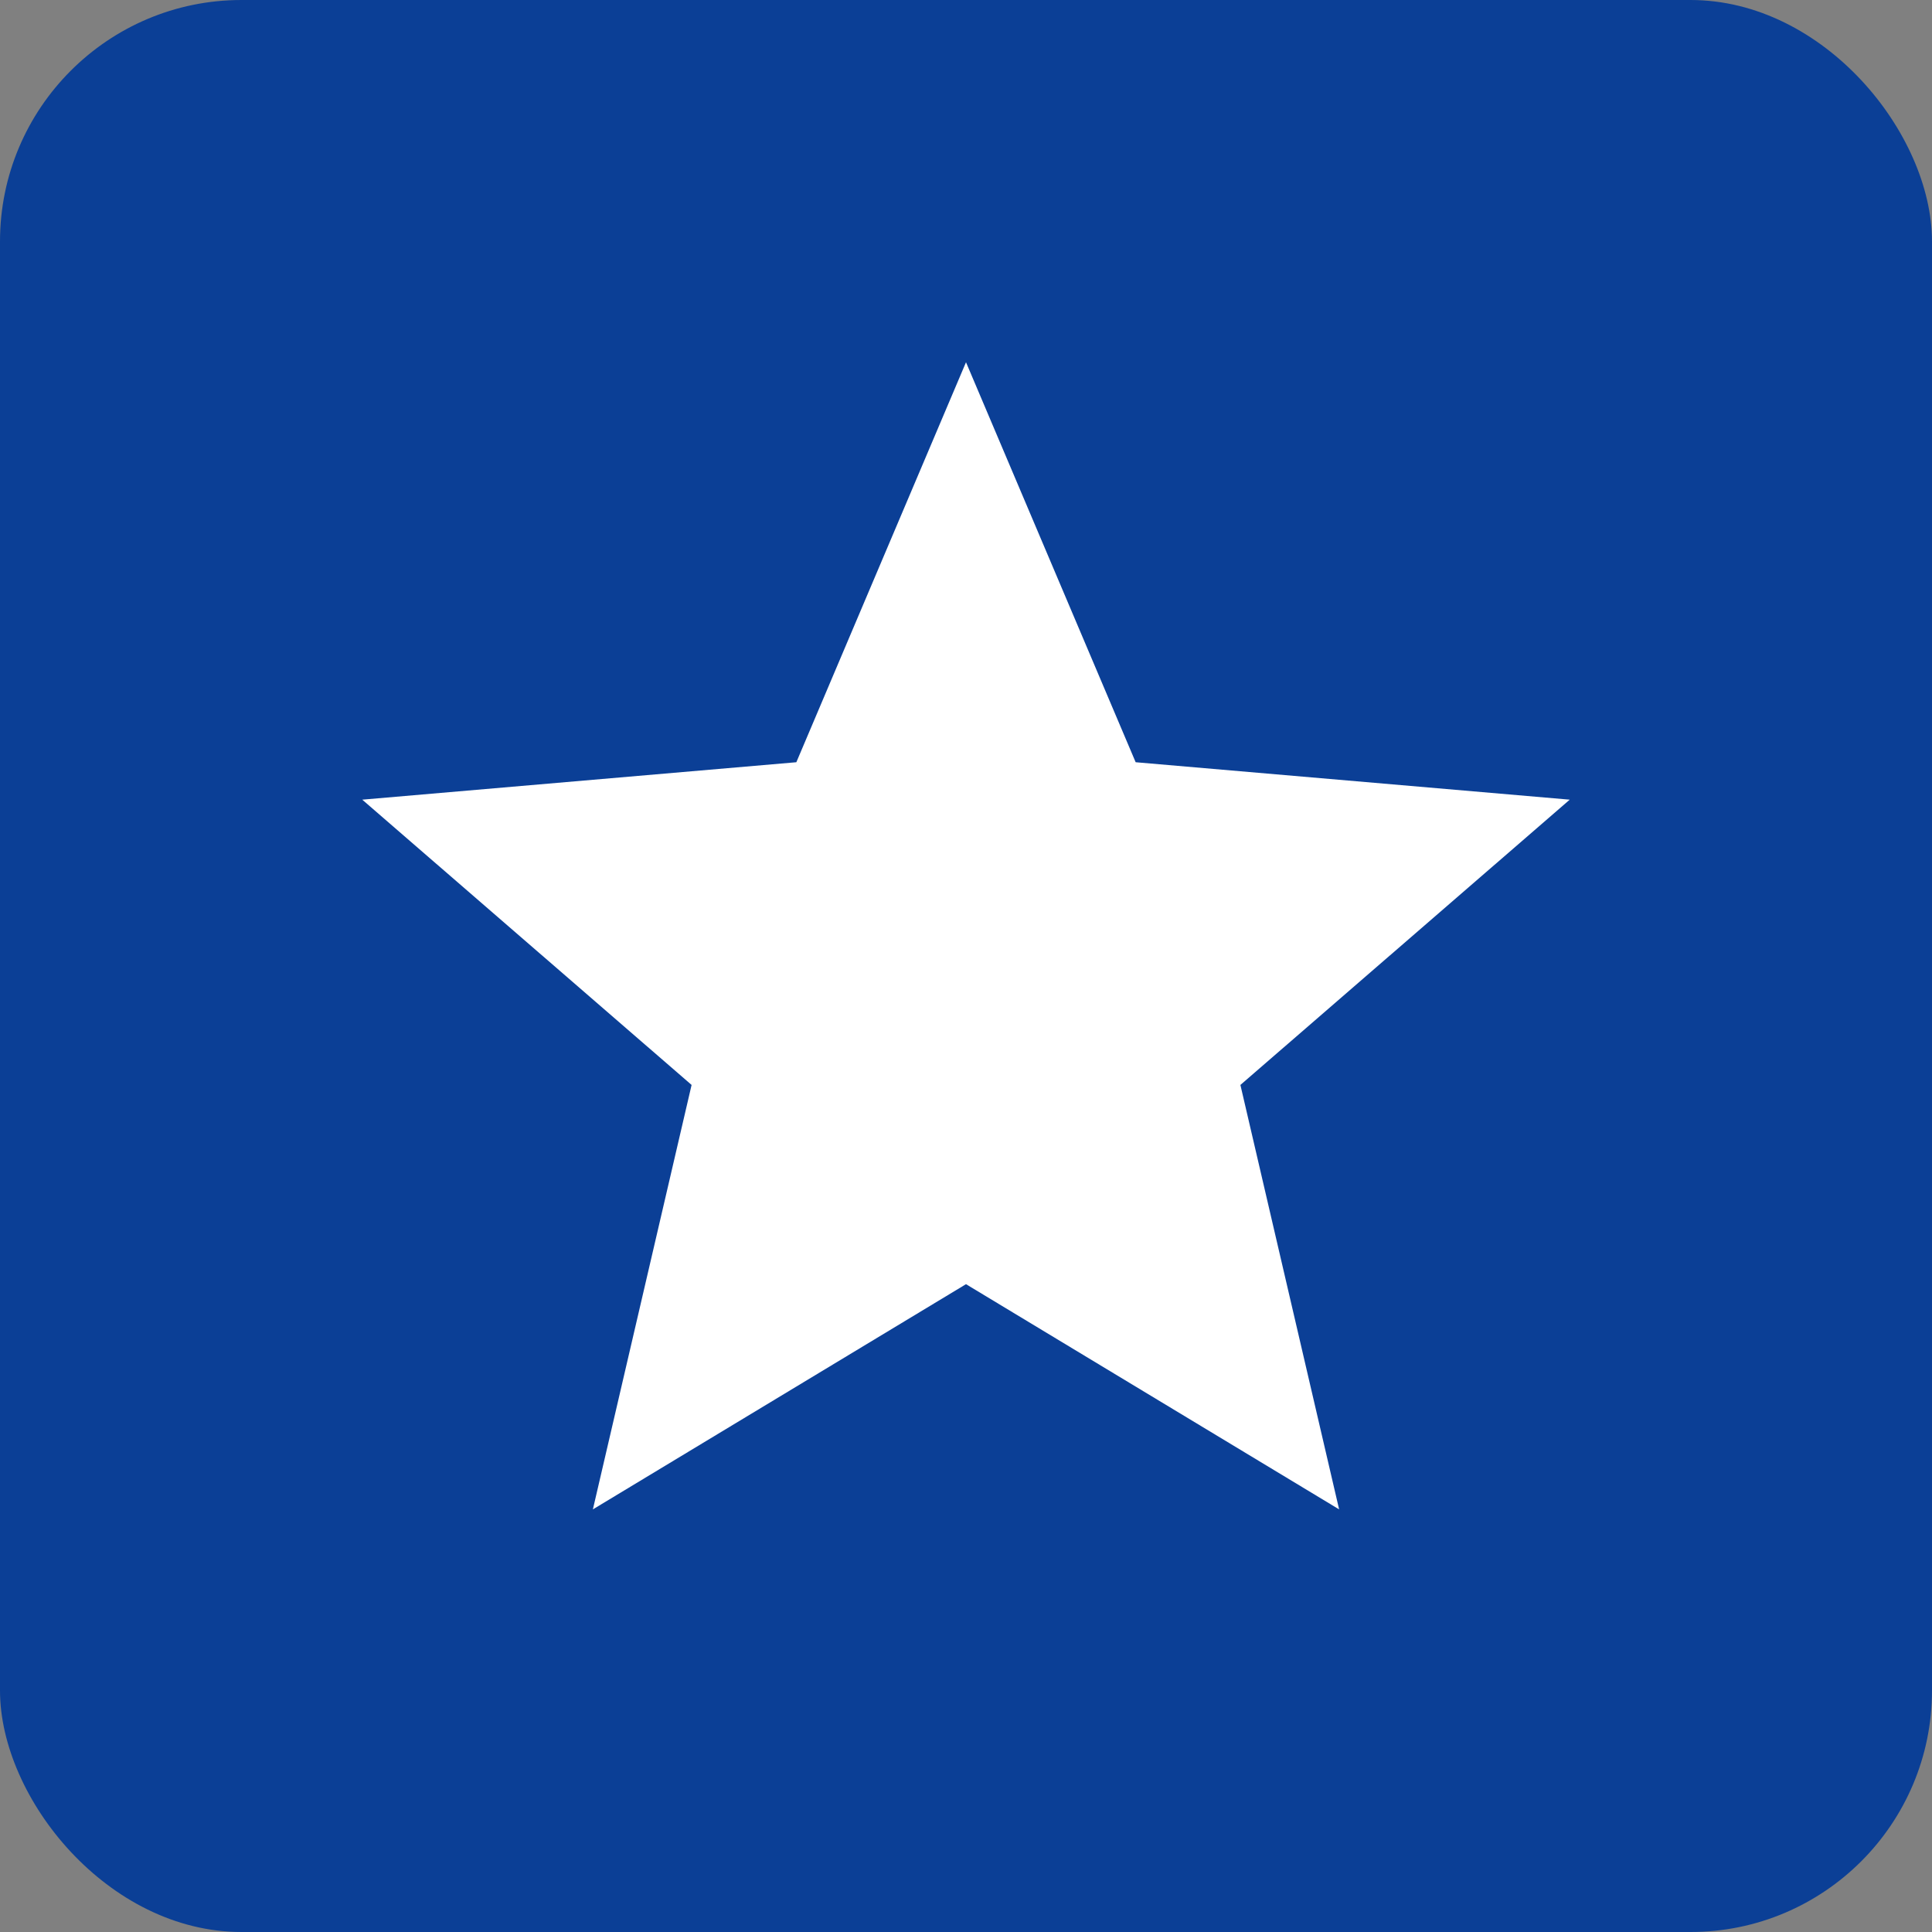 <svg width="64" height="64" viewBox="0 0 64 64" fill="none" xmlns="http://www.w3.org/2000/svg">
<rect x="0" y="0" width="64" height="64" fill="#808080" stroke="none"/>
<rect width="64" height="64" rx="8" fill="#0B3F96"/>
<path d="M32 42.54L44.36 50L41.09 35.94L52 26.49L37.62 25.25L32 12L26.38 25.25L12 26.49L22.91 35.94L19.64 50L32 42.54Z" fill="white"/>
</svg>
